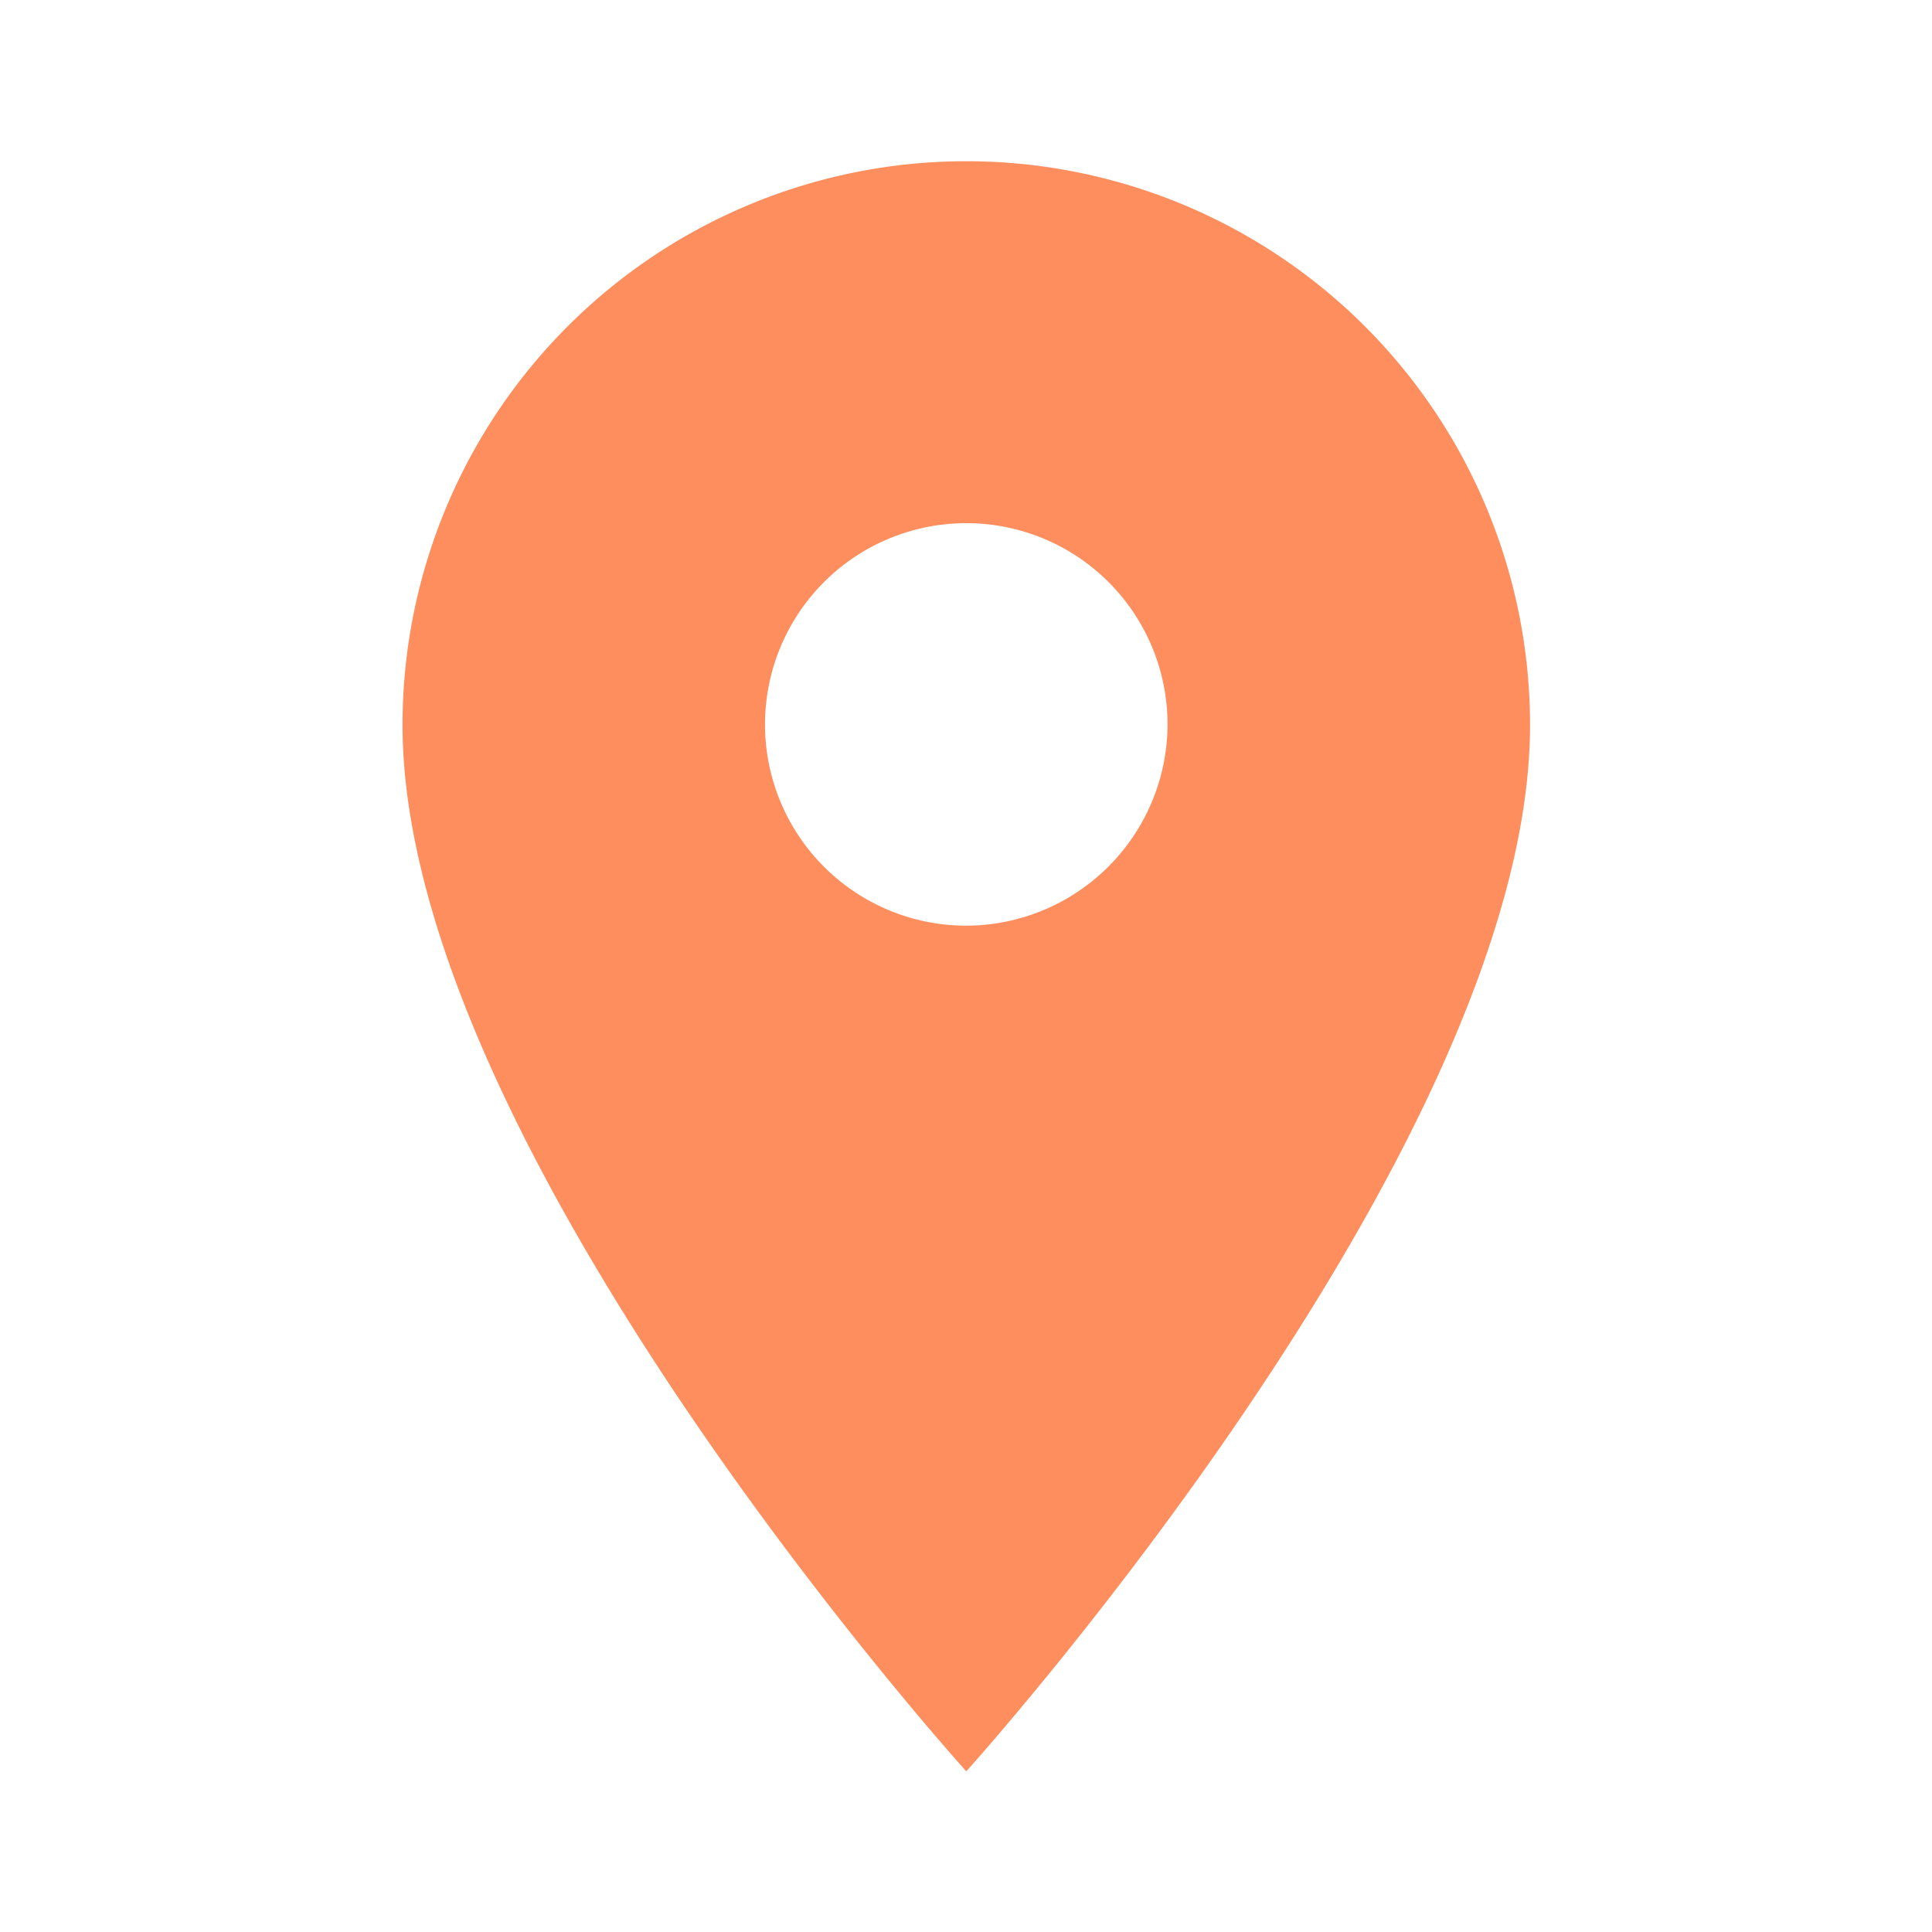 <svg viewBox="0 0 34.27 34.27" xmlns="http://www.w3.org/2000/svg"><path d="m17.14 2.86a10 10 0 0 0 -10 10c0 7.5 10 18.56 10 18.56s10-11.07 10-18.56a10 10 0 0 0 -10-10zm0 13.56a3.57 3.57 0 1 1 3.57-3.57 3.58 3.58 0 0 1 -3.57 3.57z" fill="#ff8e5e"/><path d="m0 0h34.27v34.27h-34.27z" fill="none"/></svg>